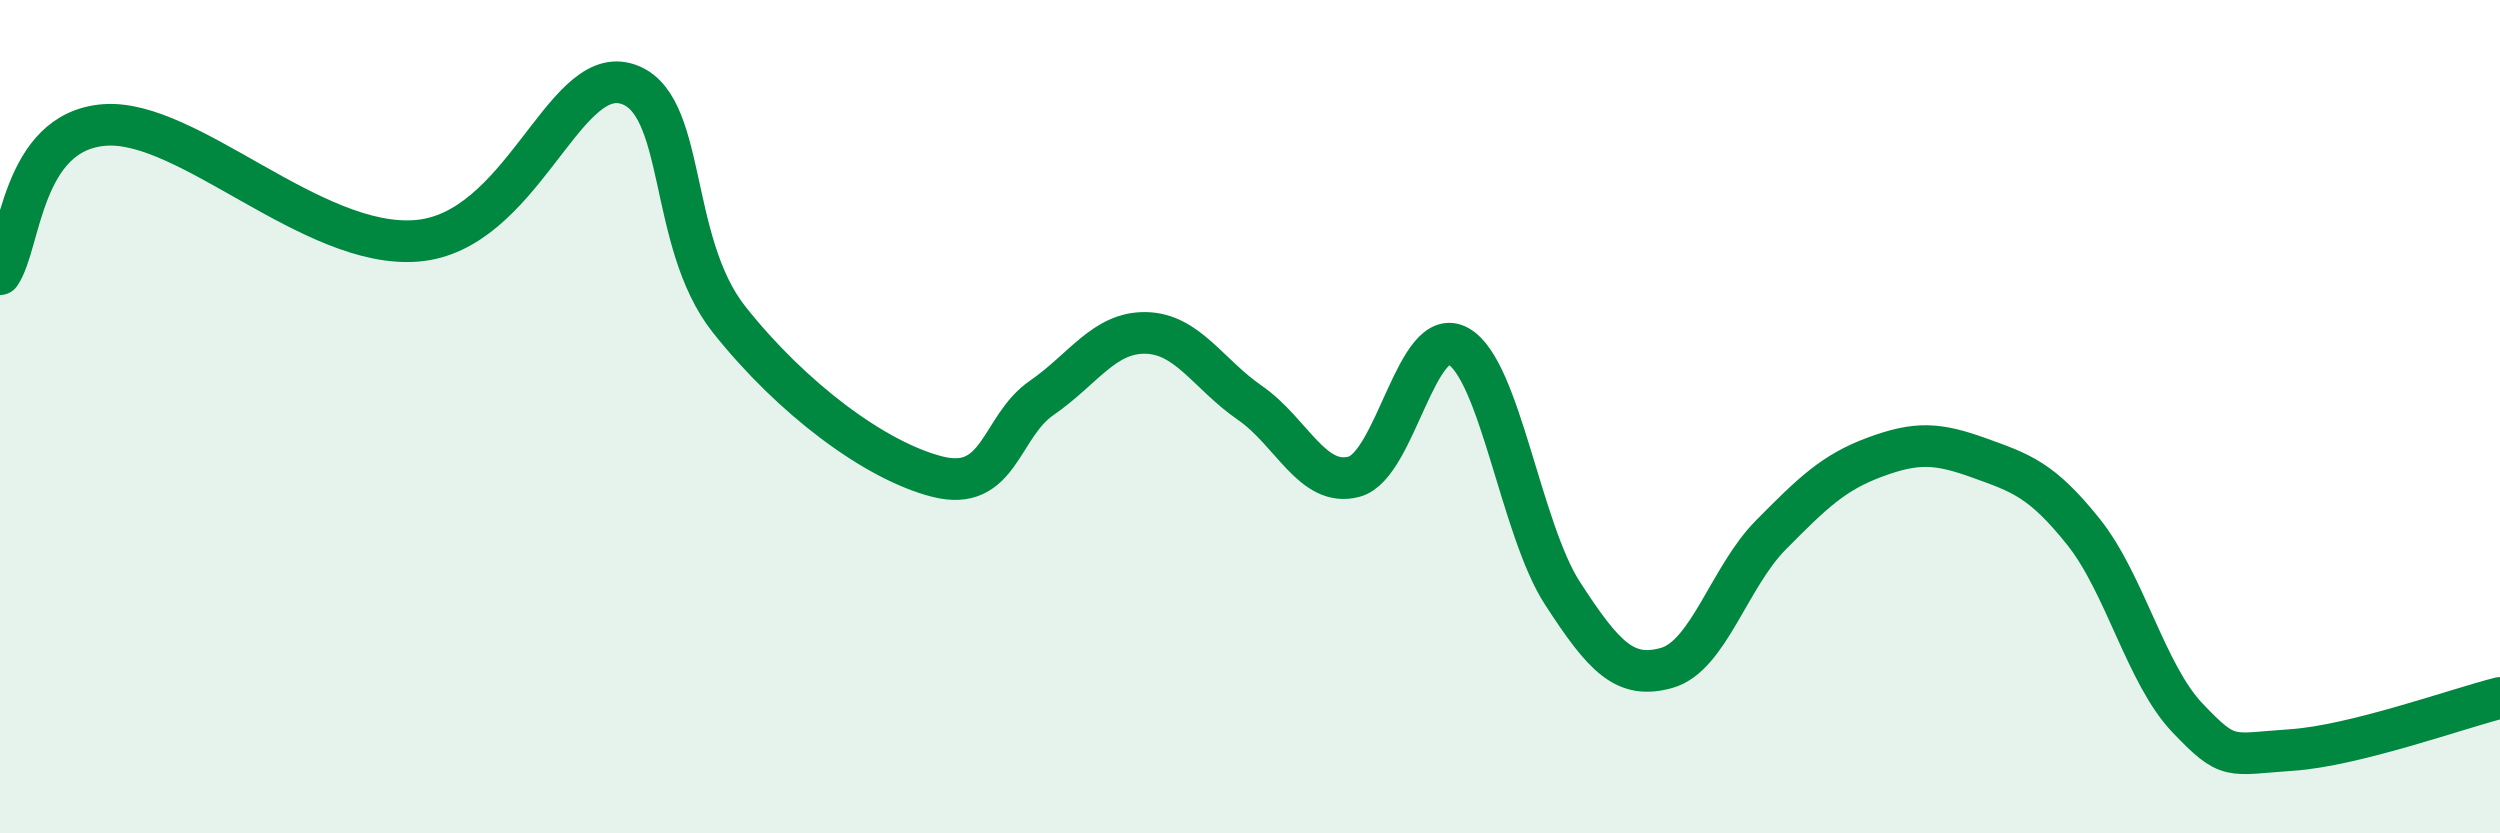 
    <svg width="60" height="20" viewBox="0 0 60 20" xmlns="http://www.w3.org/2000/svg">
      <path
        d="M 0,6.58 C 0.5,5.86 0.5,3.16 2.5,3 C 4.5,2.84 7.5,5.98 10,5.78 C 12.5,5.58 13.5,1.62 15,2 C 16.5,2.38 16,5.78 17.5,7.67 C 19,9.56 21,11.06 22.5,11.44 C 24,11.82 24,10.24 25,9.55 C 26,8.86 26.5,7.97 27.5,7.99 C 28.5,8.01 29,8.98 30,9.67 C 31,10.36 31.5,11.71 32.5,11.44 C 33.5,11.17 34,7.75 35,8.31 C 36,8.87 36.5,12.7 37.5,14.24 C 38.5,15.78 39,16.31 40,16.03 C 41,15.75 41.5,13.85 42.5,12.84 C 43.5,11.83 44,11.34 45,10.97 C 46,10.6 46.5,10.63 47.5,10.99 C 48.5,11.35 49,11.51 50,12.76 C 51,14.01 51.5,16.18 52.5,17.23 C 53.5,18.28 53.5,18.1 55,18 C 56.5,17.9 59,17 60,16.75L60 20L0 20Z"
        fill="#008740"
        opacity="0.1"
        stroke-linecap="round"
        stroke-linejoin="round"
      />
      <path
        d="M 0,6.58 C 0.5,5.86 0.5,3.16 2.5,3 C 4.5,2.84 7.5,5.98 10,5.78 C 12.5,5.58 13.5,1.62 15,2 C 16.5,2.38 16,5.78 17.5,7.67 C 19,9.56 21,11.06 22.5,11.44 C 24,11.82 24,10.24 25,9.55 C 26,8.86 26.5,7.97 27.5,7.99 C 28.5,8.01 29,8.98 30,9.67 C 31,10.36 31.5,11.71 32.5,11.44 C 33.5,11.17 34,7.75 35,8.31 C 36,8.87 36.5,12.7 37.5,14.24 C 38.5,15.78 39,16.31 40,16.03 C 41,15.75 41.5,13.85 42.5,12.84 C 43.5,11.83 44,11.34 45,10.97 C 46,10.6 46.5,10.63 47.5,10.99 C 48.5,11.35 49,11.51 50,12.76 C 51,14.01 51.5,16.18 52.5,17.23 C 53.5,18.28 53.5,18.1 55,18 C 56.5,17.9 59,17 60,16.75"
        stroke="#008740"
        stroke-width="1"
        fill="none"
        stroke-linecap="round"
        stroke-linejoin="round"
      />
    </svg>
  